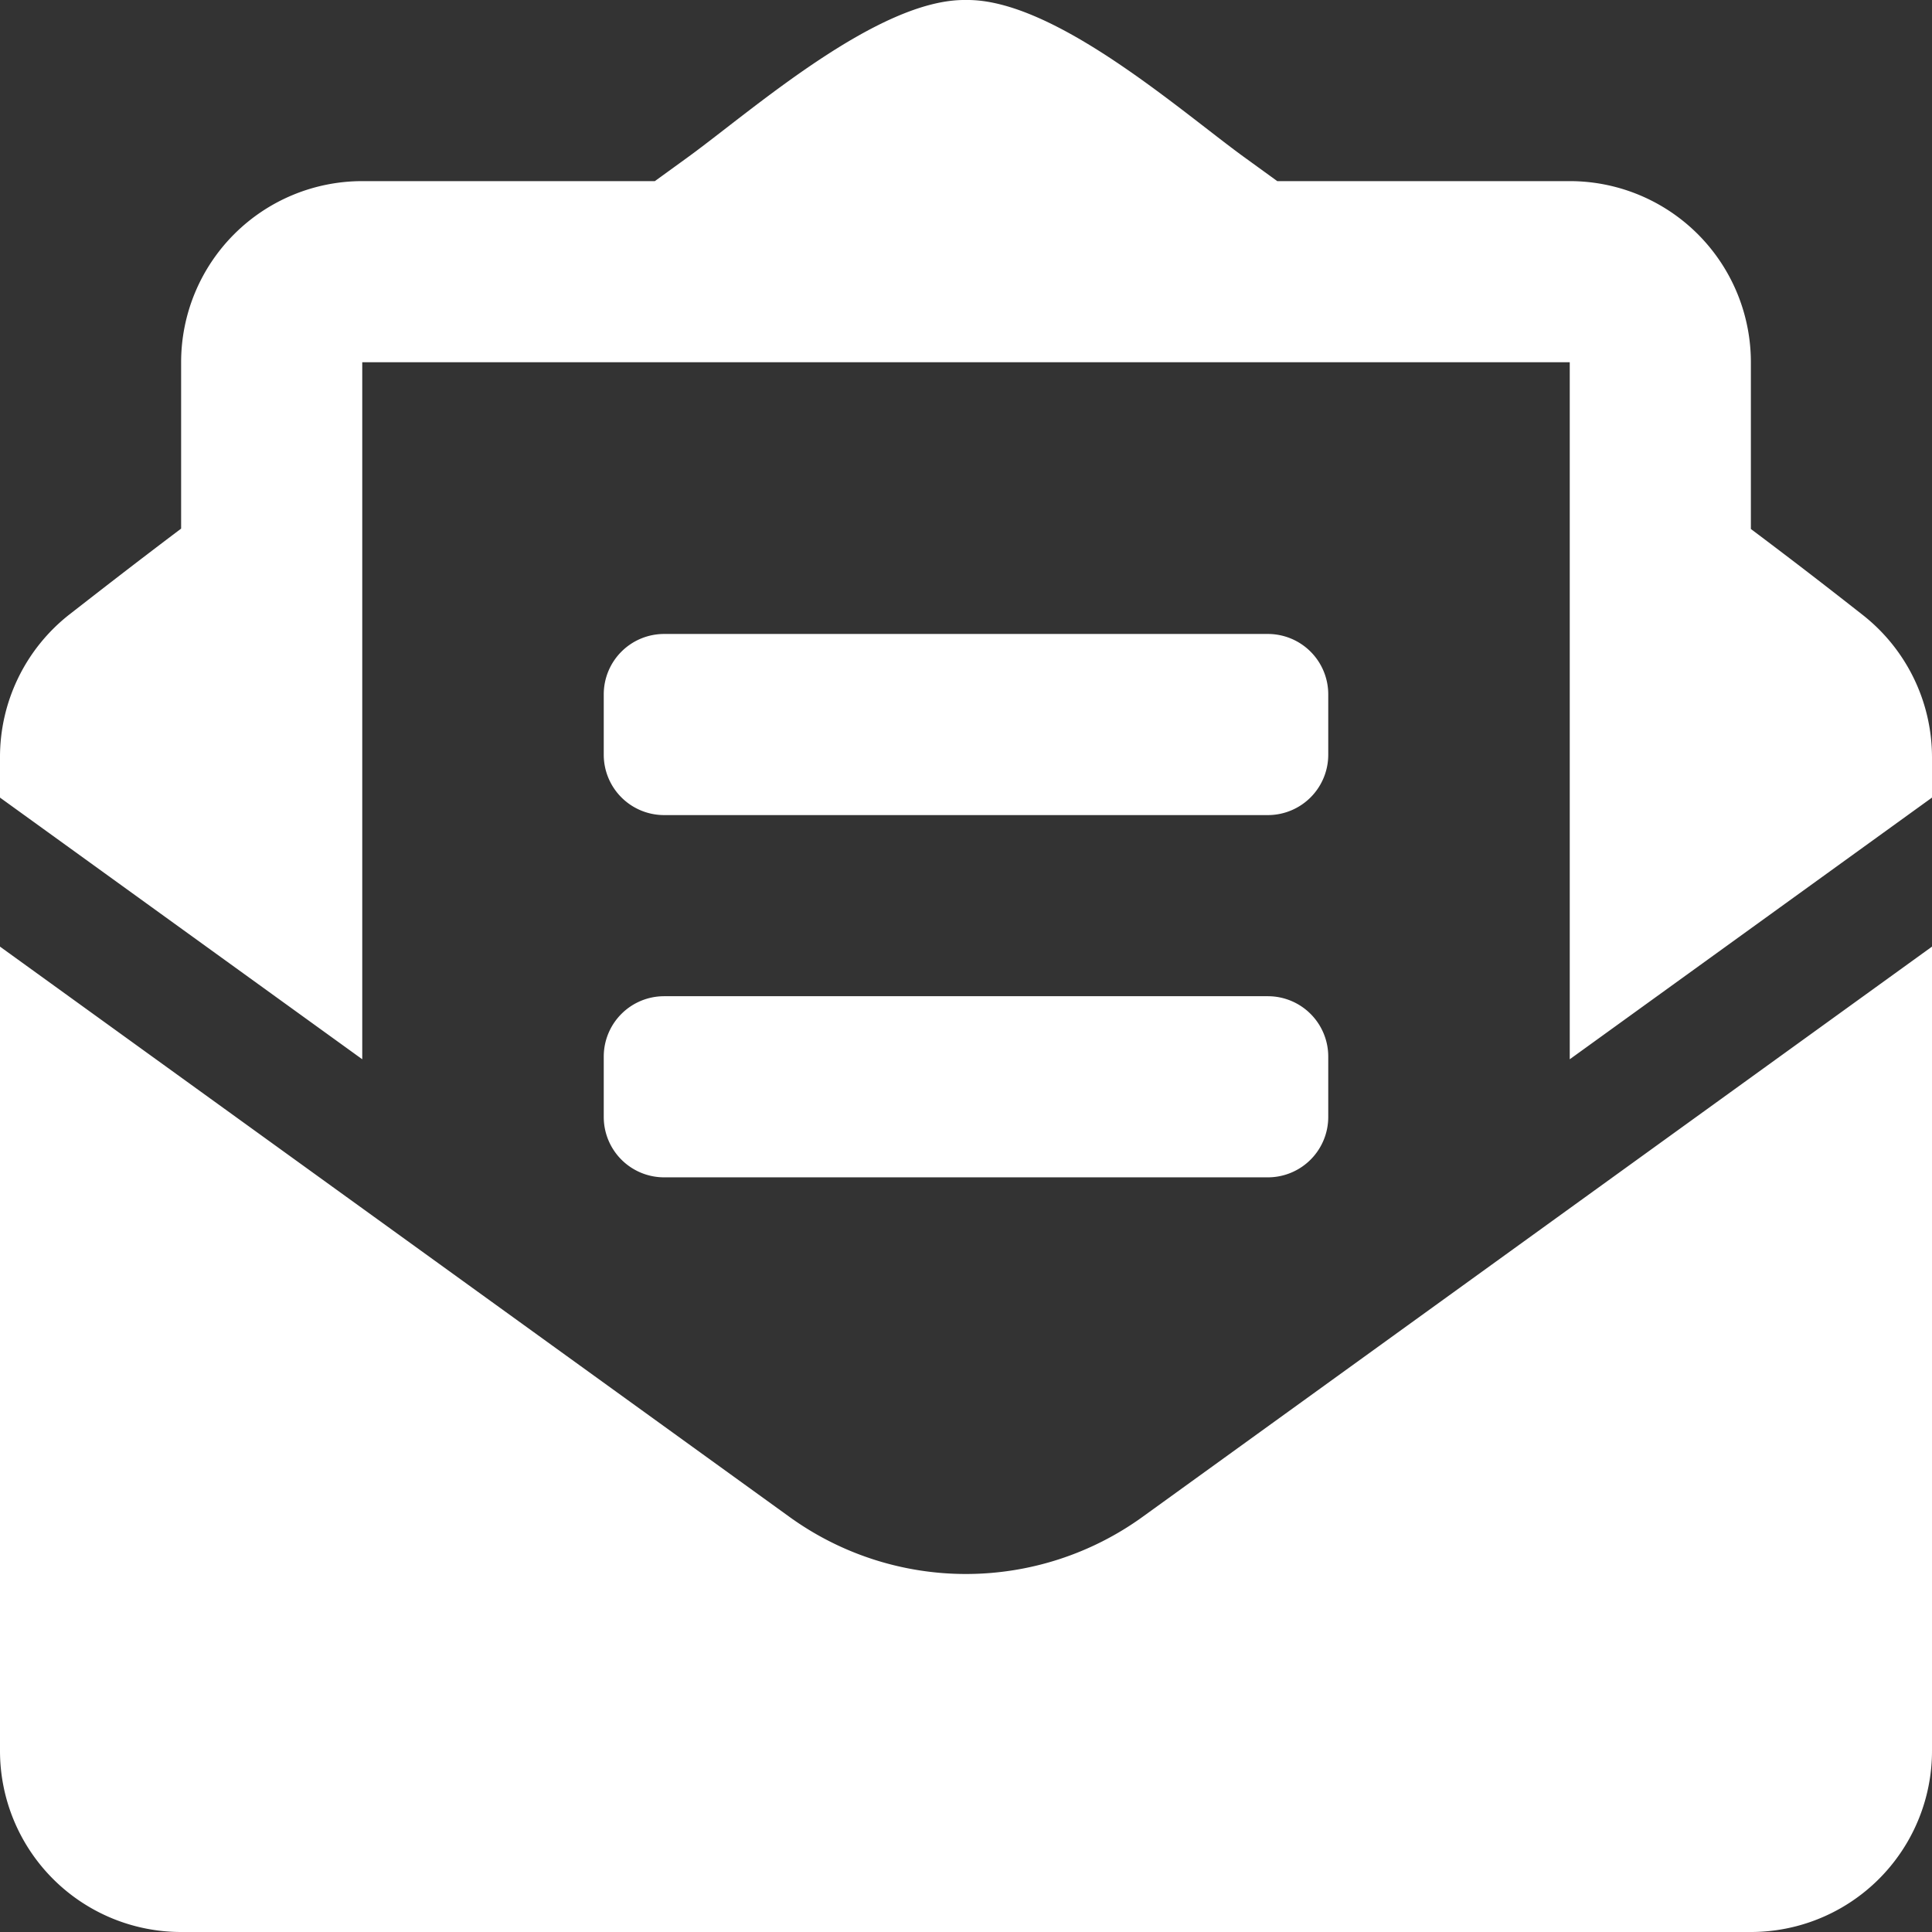 <svg xmlns="http://www.w3.org/2000/svg" width="36" height="36" viewBox="0 0 36 36">
  <rect x="0" y="0" width="36" height="36" fill="#333333" stroke="none"/>
  <path id="Icon_awesome-envelope-open-text" data-name="Icon awesome-envelope-open-text" d="M12.375,15.188h11.25a1.125,1.125,0,0,0,1.125-1.125V12.938a1.125,1.125,0,0,0-1.125-1.125H12.375a1.125,1.125,0,0,0-1.125,1.125v1.125A1.125,1.125,0,0,0,12.375,15.188ZM11.25,20.813a1.125,1.125,0,0,0,1.125,1.125h11.25a1.125,1.125,0,0,0,1.125-1.125V19.688a1.125,1.125,0,0,0-1.125-1.125H12.375a1.125,1.125,0,0,0-1.125,1.125ZM18,29.329a5.617,5.617,0,0,1-3.295-1.068L0,17.639V32.625A3.375,3.375,0,0,0,3.375,36h29.25A3.375,3.375,0,0,0,36,32.625V17.639L21.295,28.261A5.622,5.622,0,0,1,18,29.329ZM34.707,11.457c-.622-.488-1.212-.947-2.082-1.6V6.75A3.375,3.375,0,0,0,29.25,3.375H23.8l-.636-.461C21.98,2.051,19.631-.025,18,0c-1.631-.025-3.979,2.051-5.162,2.914l-.636.461H6.75A3.375,3.375,0,0,0,3.375,6.75v3.1c-.87.656-1.46,1.116-2.082,1.6A3.375,3.375,0,0,0,0,14.113v.749l6.75,4.876V6.75h22.5V19.738L36,14.862v-.749a3.375,3.375,0,0,0-1.293-2.656Z" fill="#fff"/>
</svg>
